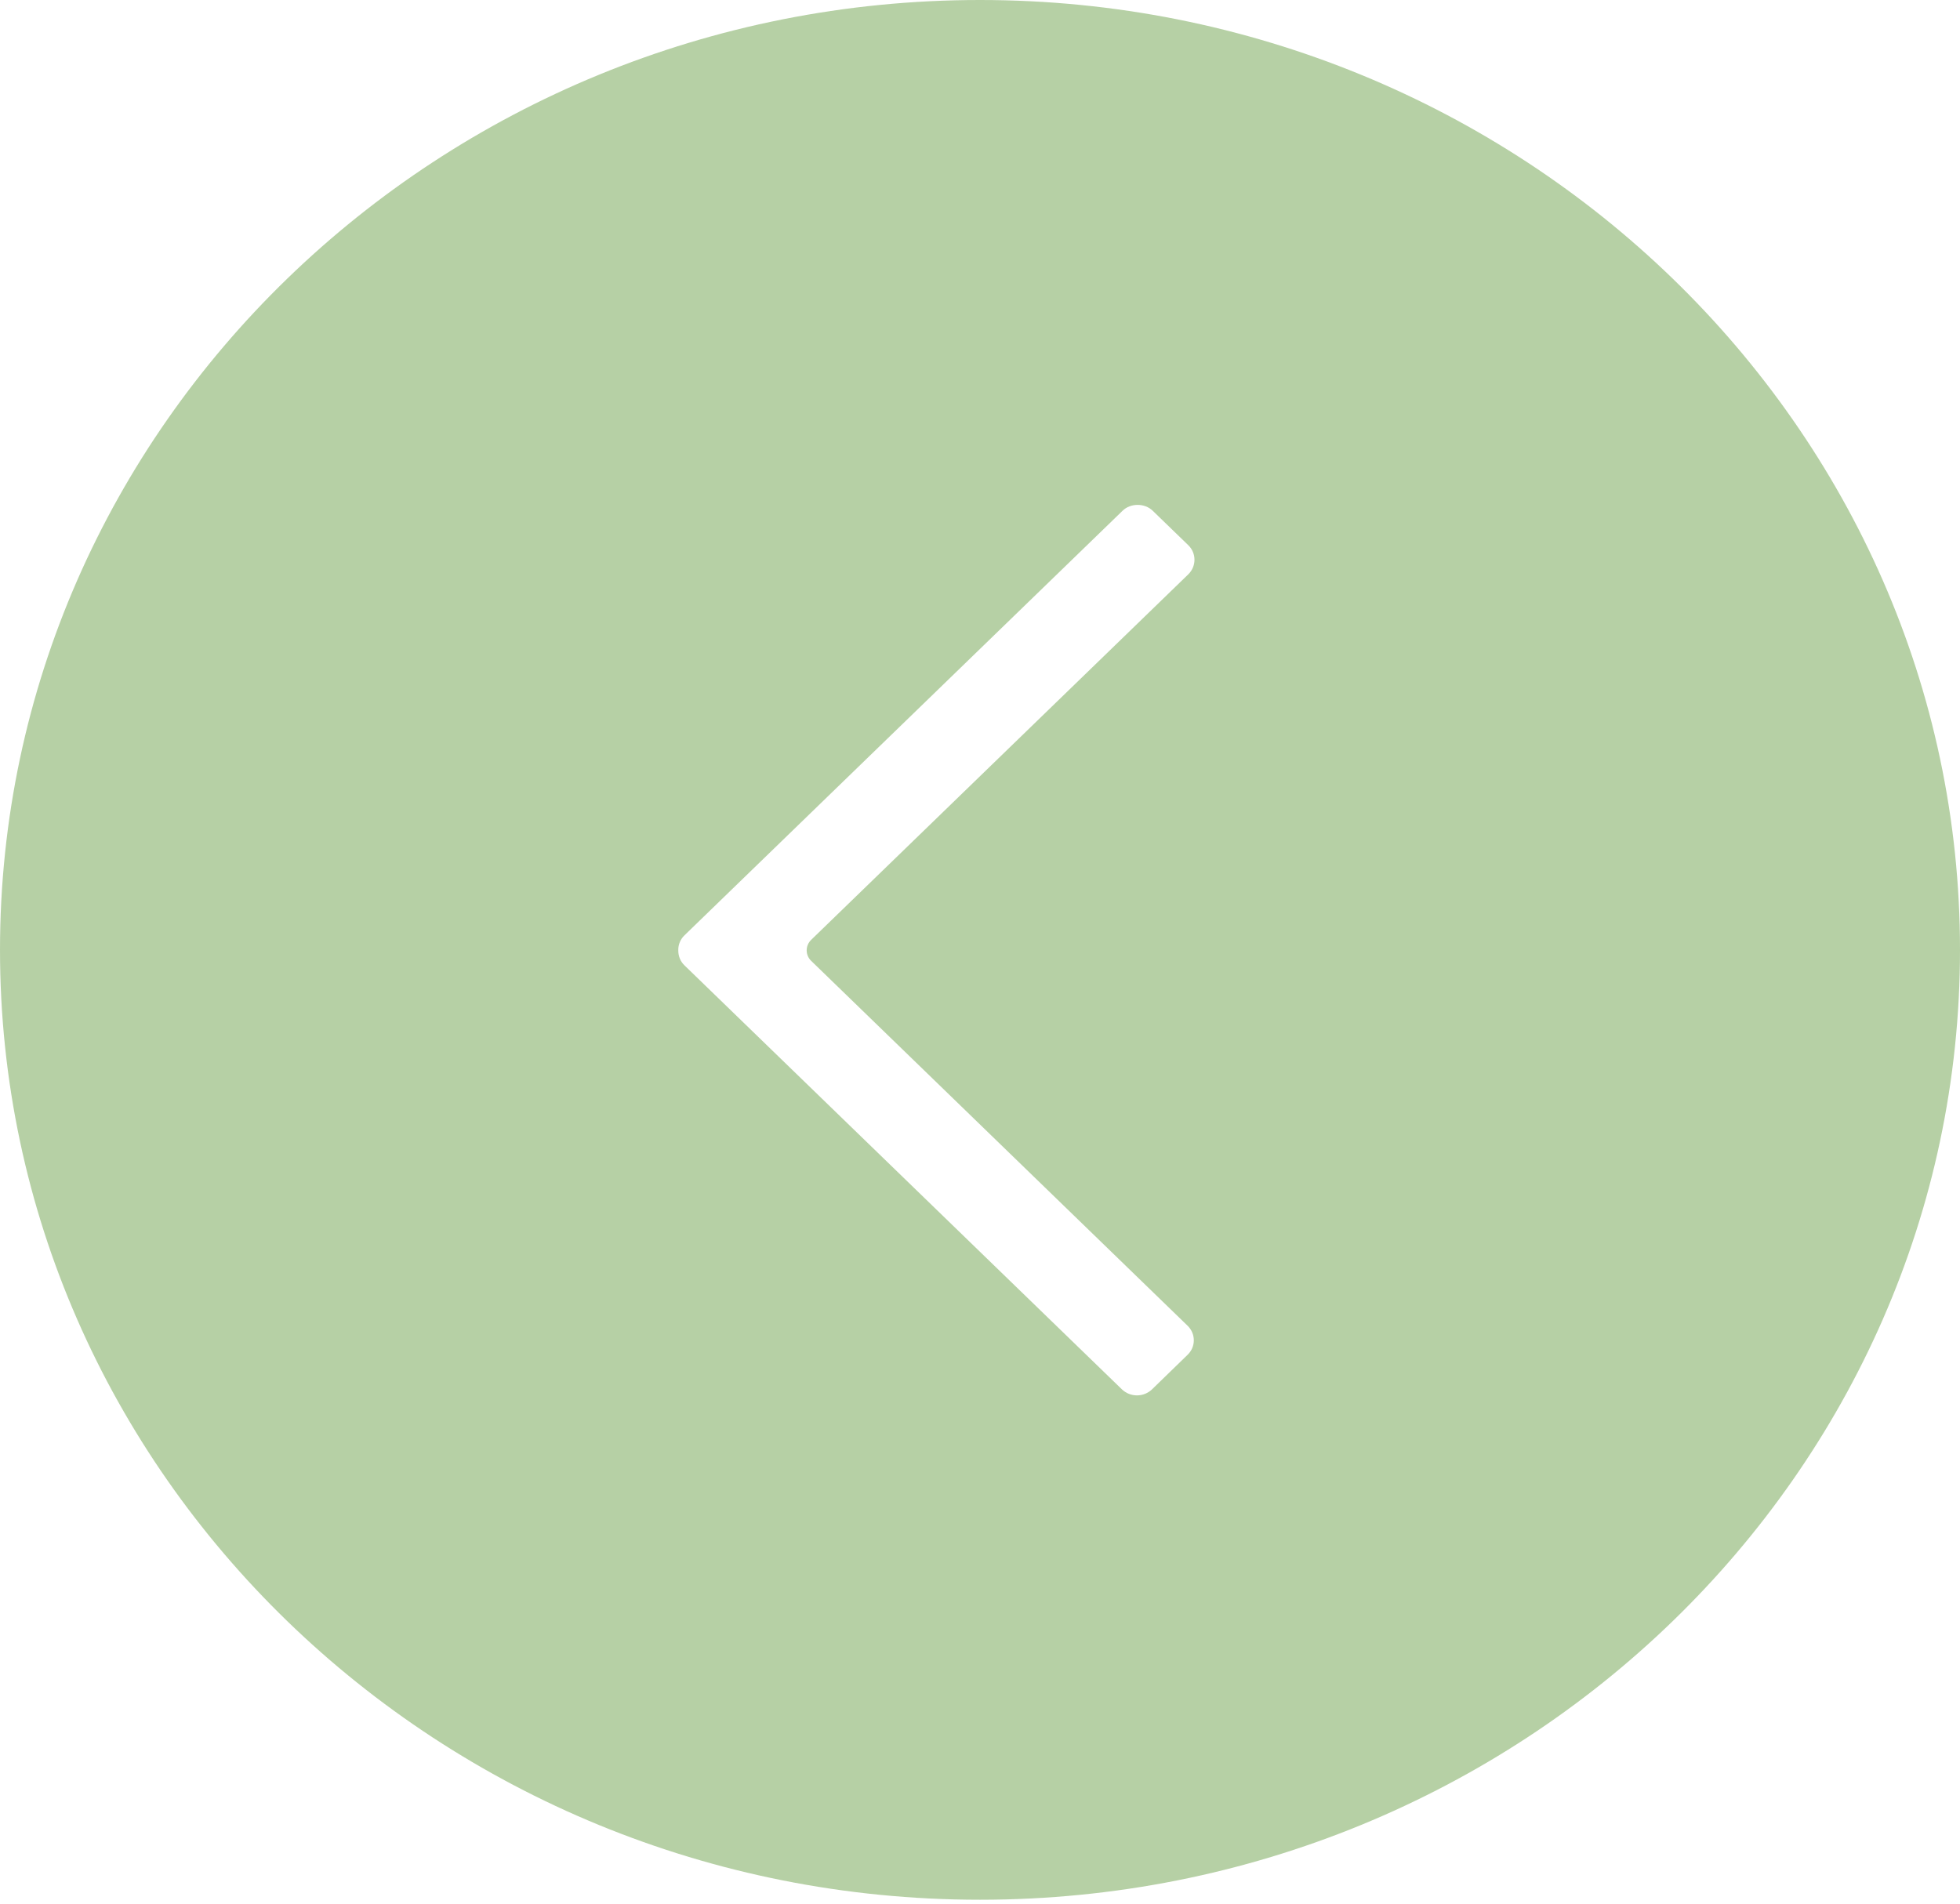 <svg width="35" height="34" viewBox="0 0 35 34" fill="none" xmlns="http://www.w3.org/2000/svg">
<path d="M17.5 33.93C27.149 33.93 35 26.32 35 16.965C35 7.611 27.149 -3.8147e-06 17.5 -3.8147e-06C7.85 -3.8147e-06 3.8147e-05 7.611 3.8147e-05 16.965C3.8147e-05 26.32 7.85 33.93 17.5 33.93ZM12.222 16.706L20.047 9.121C20.189 8.983 20.44 8.983 20.583 9.121L21.22 9.738C21.367 9.881 21.366 10.115 21.219 10.258L14.485 16.786C14.434 16.836 14.405 16.903 14.405 16.974C14.405 17.044 14.434 17.112 14.485 17.161L21.207 23.678C21.278 23.747 21.318 23.839 21.318 23.939C21.318 24.036 21.278 24.129 21.207 24.197L20.571 24.815C20.5 24.883 20.404 24.922 20.303 24.922C20.201 24.922 20.107 24.883 20.035 24.815L12.222 17.241C12.15 17.171 12.111 17.077 12.112 16.97C12.111 16.87 12.15 16.776 12.222 16.706Z" fill="#ABC998" fill-opacity="0.87"/>
</svg>
